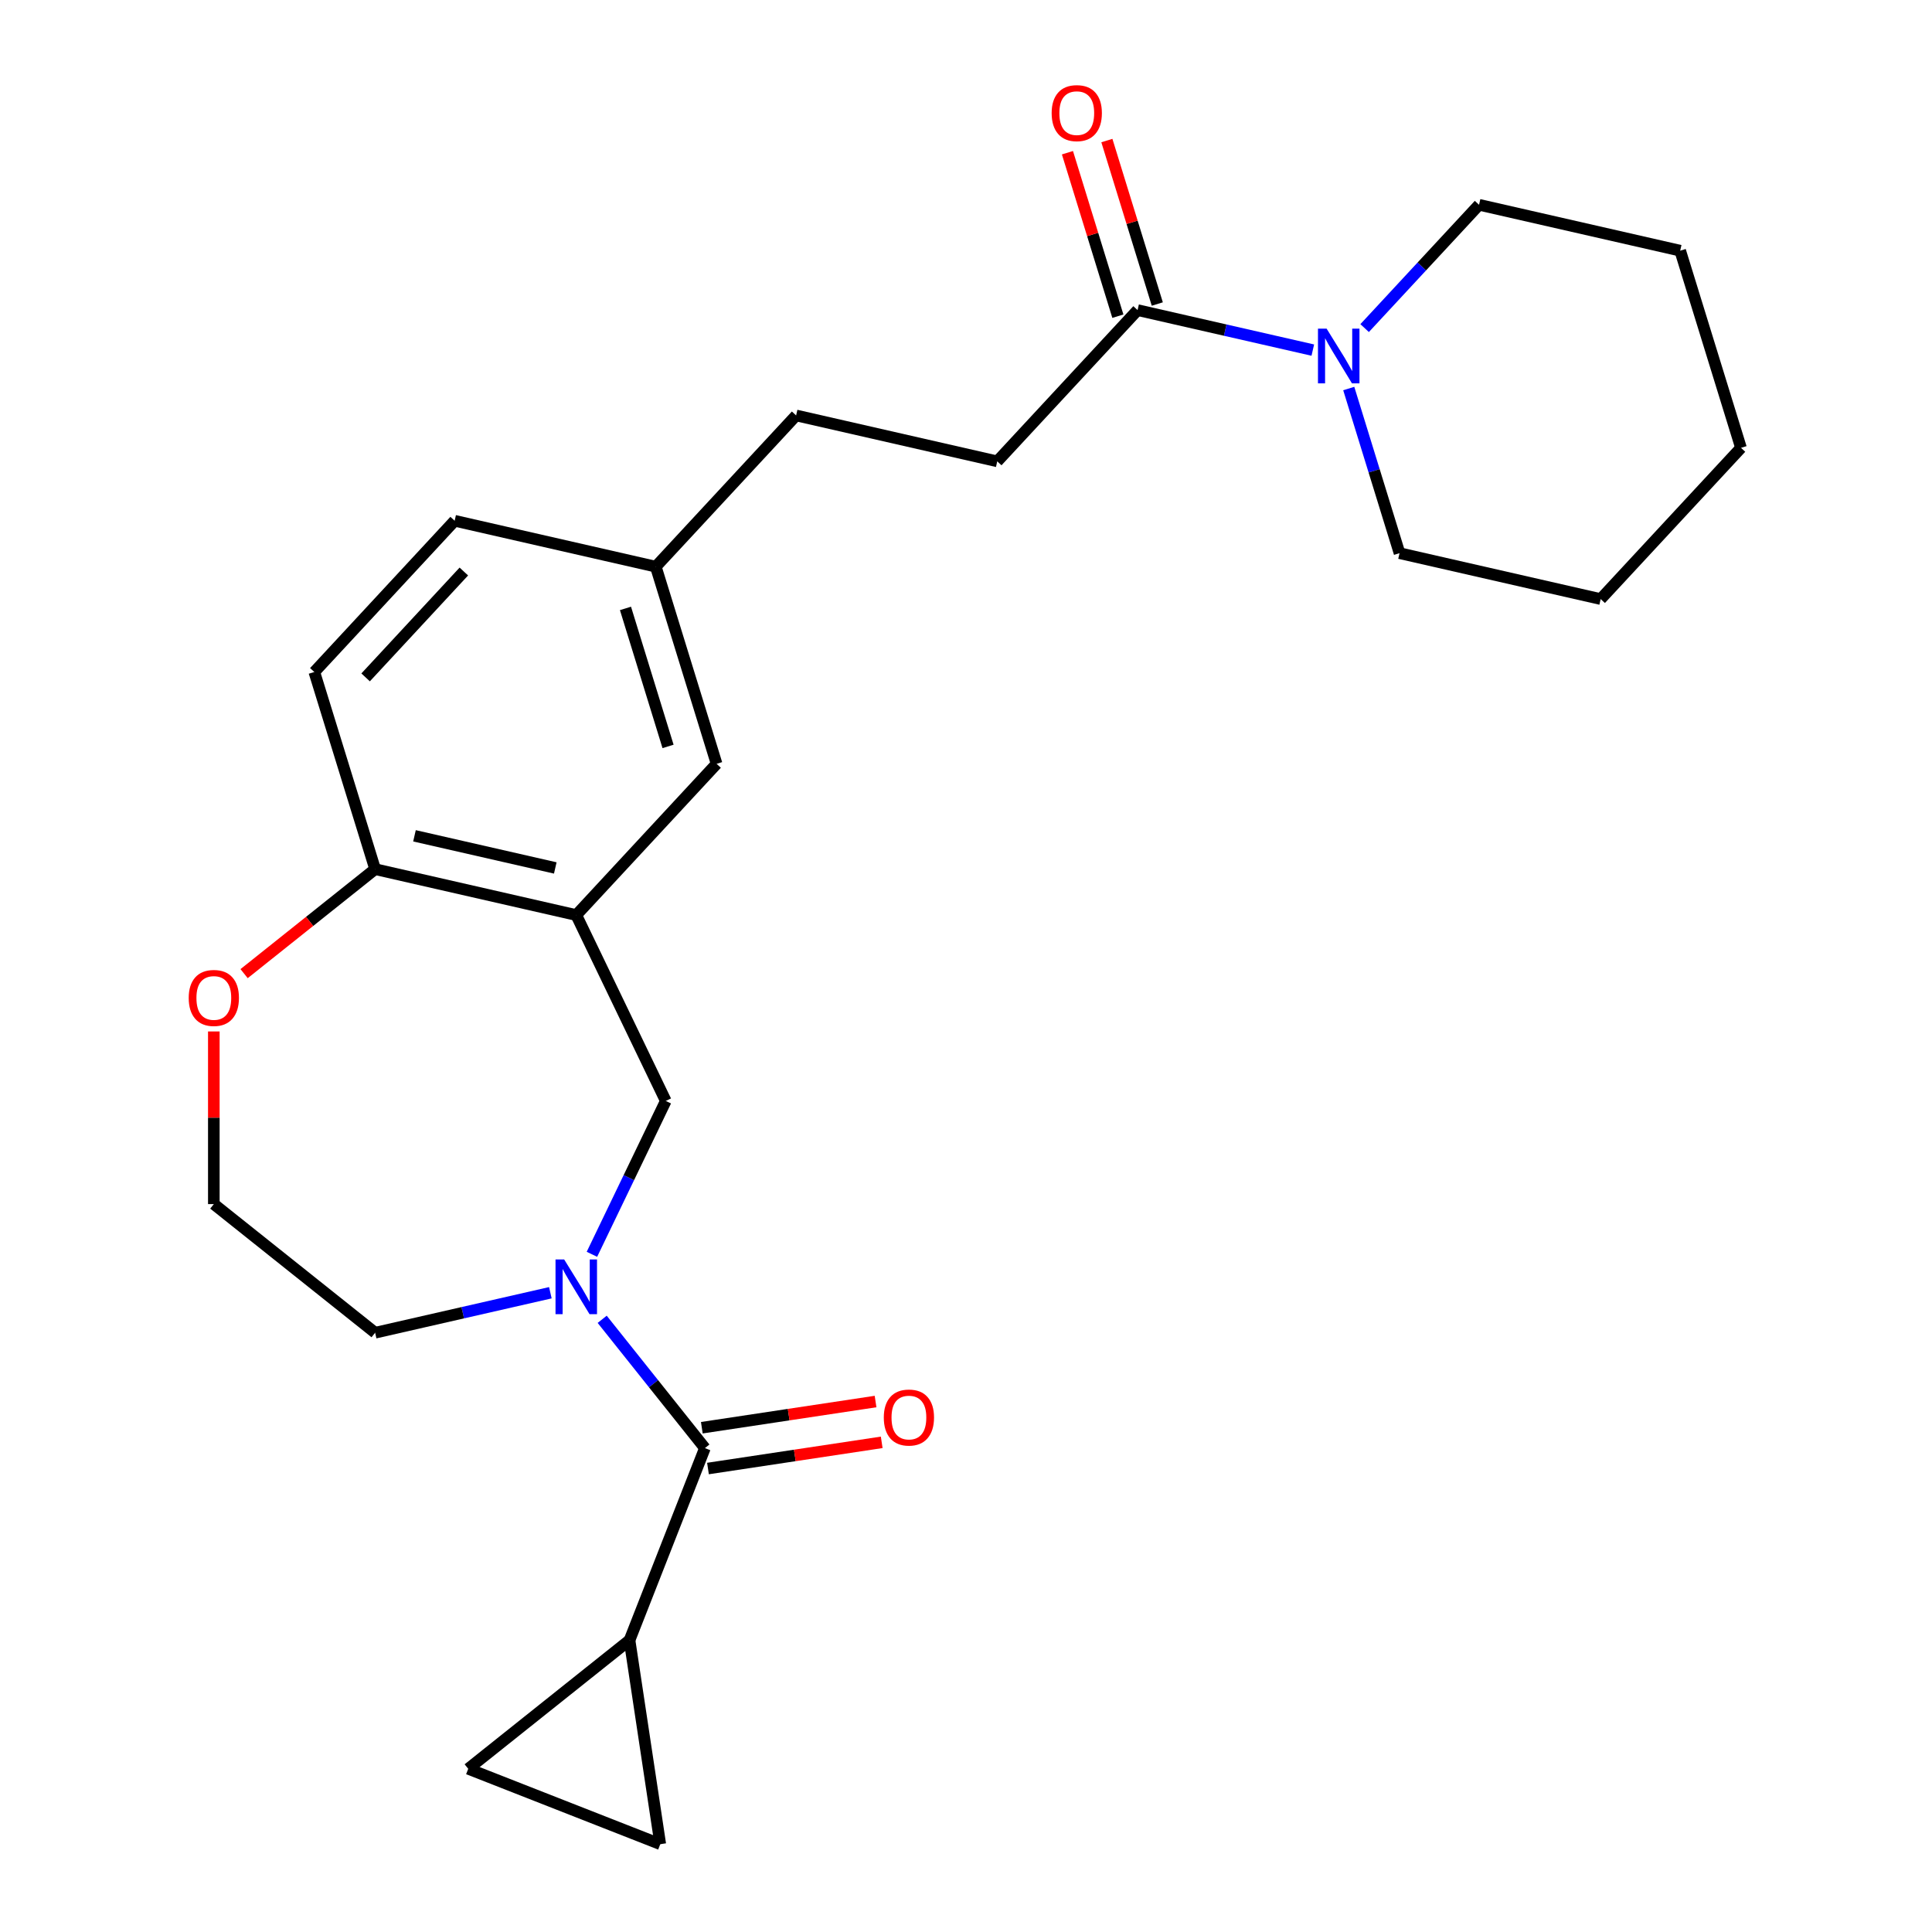 <?xml version='1.0' encoding='iso-8859-1'?>
<svg version='1.1' baseProfile='full'
              xmlns='http://www.w3.org/2000/svg'
                      xmlns:rdkit='http://www.rdkit.org/xml'
                      xmlns:xlink='http://www.w3.org/1999/xlink'
                  xml:space='preserve'
width='1000px' height='1000px' viewBox='0 0 1000 1000'>
<!-- END OF HEADER -->
<rect style='opacity:1.0;fill:#FFFFFF;stroke:none' width='1000' height='1000' x='0' y='0'> </rect>
<path class='bond-0' d='M 311.686,682.872 L 338.271,716.209' style='fill:none;fill-rule:evenodd;stroke:#0000FF;stroke-width:6px;stroke-linecap:butt;stroke-linejoin:miter;stroke-opacity:1' />
<path class='bond-0' d='M 338.271,716.209 L 364.857,749.546' style='fill:none;fill-rule:evenodd;stroke:#000000;stroke-width:6px;stroke-linecap:butt;stroke-linejoin:miter;stroke-opacity:1' />
<path class='bond-4' d='M 306.381,649.227 L 325.495,609.536' style='fill:none;fill-rule:evenodd;stroke:#0000FF;stroke-width:6px;stroke-linecap:butt;stroke-linejoin:miter;stroke-opacity:1' />
<path class='bond-4' d='M 325.495,609.536 L 344.609,569.845' style='fill:none;fill-rule:evenodd;stroke:#000000;stroke-width:6px;stroke-linecap:butt;stroke-linejoin:miter;stroke-opacity:1' />
<path class='bond-16' d='M 284.866,669.118 L 239.517,679.468' style='fill:none;fill-rule:evenodd;stroke:#0000FF;stroke-width:6px;stroke-linecap:butt;stroke-linejoin:miter;stroke-opacity:1' />
<path class='bond-16' d='M 239.517,679.468 L 194.167,689.819' style='fill:none;fill-rule:evenodd;stroke:#000000;stroke-width:6px;stroke-linecap:butt;stroke-linejoin:miter;stroke-opacity:1' />
<path class='bond-2' d='M 364.857,749.546 L 325.843,848.951' style='fill:none;fill-rule:evenodd;stroke:#000000;stroke-width:6px;stroke-linecap:butt;stroke-linejoin:miter;stroke-opacity:1' />
<path class='bond-10' d='M 366.448,760.106 L 411.41,753.329' style='fill:none;fill-rule:evenodd;stroke:#000000;stroke-width:6px;stroke-linecap:butt;stroke-linejoin:miter;stroke-opacity:1' />
<path class='bond-10' d='M 411.41,753.329 L 456.373,746.552' style='fill:none;fill-rule:evenodd;stroke:#FF0000;stroke-width:6px;stroke-linecap:butt;stroke-linejoin:miter;stroke-opacity:1' />
<path class='bond-10' d='M 363.265,738.987 L 408.227,732.21' style='fill:none;fill-rule:evenodd;stroke:#000000;stroke-width:6px;stroke-linecap:butt;stroke-linejoin:miter;stroke-opacity:1' />
<path class='bond-10' d='M 408.227,732.21 L 453.189,725.433' style='fill:none;fill-rule:evenodd;stroke:#FF0000;stroke-width:6px;stroke-linecap:butt;stroke-linejoin:miter;stroke-opacity:1' />
<path class='bond-1' d='M 298.276,473.634 L 344.609,569.845' style='fill:none;fill-rule:evenodd;stroke:#000000;stroke-width:6px;stroke-linecap:butt;stroke-linejoin:miter;stroke-opacity:1' />
<path class='bond-8' d='M 298.276,473.634 L 194.167,449.871' style='fill:none;fill-rule:evenodd;stroke:#000000;stroke-width:6px;stroke-linecap:butt;stroke-linejoin:miter;stroke-opacity:1' />
<path class='bond-8' d='M 287.412,449.248 L 214.536,432.614' style='fill:none;fill-rule:evenodd;stroke:#000000;stroke-width:6px;stroke-linecap:butt;stroke-linejoin:miter;stroke-opacity:1' />
<path class='bond-9' d='M 298.276,473.634 L 370.91,395.354' style='fill:none;fill-rule:evenodd;stroke:#000000;stroke-width:6px;stroke-linecap:butt;stroke-linejoin:miter;stroke-opacity:1' />
<path class='bond-6' d='M 325.843,848.951 L 341.759,954.545' style='fill:none;fill-rule:evenodd;stroke:#000000;stroke-width:6px;stroke-linecap:butt;stroke-linejoin:miter;stroke-opacity:1' />
<path class='bond-7' d='M 325.843,848.951 L 242.354,915.532' style='fill:none;fill-rule:evenodd;stroke:#000000;stroke-width:6px;stroke-linecap:butt;stroke-linejoin:miter;stroke-opacity:1' />
<path class='bond-3' d='M 679.51,181.214 L 634.16,170.863' style='fill:none;fill-rule:evenodd;stroke:#0000FF;stroke-width:6px;stroke-linecap:butt;stroke-linejoin:miter;stroke-opacity:1' />
<path class='bond-3' d='M 634.16,170.863 L 588.81,160.513' style='fill:none;fill-rule:evenodd;stroke:#000000;stroke-width:6px;stroke-linecap:butt;stroke-linejoin:miter;stroke-opacity:1' />
<path class='bond-20' d='M 698.111,201.105 L 711.253,243.711' style='fill:none;fill-rule:evenodd;stroke:#0000FF;stroke-width:6px;stroke-linecap:butt;stroke-linejoin:miter;stroke-opacity:1' />
<path class='bond-20' d='M 711.253,243.711 L 724.395,286.318' style='fill:none;fill-rule:evenodd;stroke:#000000;stroke-width:6px;stroke-linecap:butt;stroke-linejoin:miter;stroke-opacity:1' />
<path class='bond-21' d='M 706.329,169.823 L 735.941,137.909' style='fill:none;fill-rule:evenodd;stroke:#0000FF;stroke-width:6px;stroke-linecap:butt;stroke-linejoin:miter;stroke-opacity:1' />
<path class='bond-21' d='M 735.941,137.909 L 765.553,105.995' style='fill:none;fill-rule:evenodd;stroke:#000000;stroke-width:6px;stroke-linecap:butt;stroke-linejoin:miter;stroke-opacity:1' />
<path class='bond-5' d='M 588.81,160.513 L 516.177,238.793' style='fill:none;fill-rule:evenodd;stroke:#000000;stroke-width:6px;stroke-linecap:butt;stroke-linejoin:miter;stroke-opacity:1' />
<path class='bond-12' d='M 599.014,157.365 L 585.965,115.059' style='fill:none;fill-rule:evenodd;stroke:#000000;stroke-width:6px;stroke-linecap:butt;stroke-linejoin:miter;stroke-opacity:1' />
<path class='bond-12' d='M 585.965,115.059 L 572.915,72.752' style='fill:none;fill-rule:evenodd;stroke:#FF0000;stroke-width:6px;stroke-linecap:butt;stroke-linejoin:miter;stroke-opacity:1' />
<path class='bond-12' d='M 578.606,163.66 L 565.556,121.354' style='fill:none;fill-rule:evenodd;stroke:#000000;stroke-width:6px;stroke-linecap:butt;stroke-linejoin:miter;stroke-opacity:1' />
<path class='bond-12' d='M 565.556,121.354 L 552.506,79.047' style='fill:none;fill-rule:evenodd;stroke:#FF0000;stroke-width:6px;stroke-linecap:butt;stroke-linejoin:miter;stroke-opacity:1' />
<path class='bond-26' d='M 341.759,954.545 L 242.354,915.532' style='fill:none;fill-rule:evenodd;stroke:#000000;stroke-width:6px;stroke-linecap:butt;stroke-linejoin:miter;stroke-opacity:1' />
<path class='bond-14' d='M 194.167,449.871 L 162.691,347.829' style='fill:none;fill-rule:evenodd;stroke:#000000;stroke-width:6px;stroke-linecap:butt;stroke-linejoin:miter;stroke-opacity:1' />
<path class='bond-25' d='M 194.167,449.871 L 160.257,476.914' style='fill:none;fill-rule:evenodd;stroke:#000000;stroke-width:6px;stroke-linecap:butt;stroke-linejoin:miter;stroke-opacity:1' />
<path class='bond-25' d='M 160.257,476.914 L 126.347,503.956' style='fill:none;fill-rule:evenodd;stroke:#FF0000;stroke-width:6px;stroke-linecap:butt;stroke-linejoin:miter;stroke-opacity:1' />
<path class='bond-15' d='M 370.91,395.354 L 339.434,293.311' style='fill:none;fill-rule:evenodd;stroke:#000000;stroke-width:6px;stroke-linecap:butt;stroke-linejoin:miter;stroke-opacity:1' />
<path class='bond-15' d='M 345.78,386.342 L 323.747,314.913' style='fill:none;fill-rule:evenodd;stroke:#000000;stroke-width:6px;stroke-linecap:butt;stroke-linejoin:miter;stroke-opacity:1' />
<path class='bond-11' d='M 110.677,533.882 L 110.677,578.56' style='fill:none;fill-rule:evenodd;stroke:#FF0000;stroke-width:6px;stroke-linecap:butt;stroke-linejoin:miter;stroke-opacity:1' />
<path class='bond-11' d='M 110.677,578.56 L 110.677,623.239' style='fill:none;fill-rule:evenodd;stroke:#000000;stroke-width:6px;stroke-linecap:butt;stroke-linejoin:miter;stroke-opacity:1' />
<path class='bond-13' d='M 516.177,238.793 L 412.067,215.031' style='fill:none;fill-rule:evenodd;stroke:#000000;stroke-width:6px;stroke-linecap:butt;stroke-linejoin:miter;stroke-opacity:1' />
<path class='bond-27' d='M 162.691,347.829 L 235.324,269.549' style='fill:none;fill-rule:evenodd;stroke:#000000;stroke-width:6px;stroke-linecap:butt;stroke-linejoin:miter;stroke-opacity:1' />
<path class='bond-27' d='M 189.242,350.614 L 240.085,295.817' style='fill:none;fill-rule:evenodd;stroke:#000000;stroke-width:6px;stroke-linecap:butt;stroke-linejoin:miter;stroke-opacity:1' />
<path class='bond-17' d='M 339.434,293.311 L 412.067,215.031' style='fill:none;fill-rule:evenodd;stroke:#000000;stroke-width:6px;stroke-linecap:butt;stroke-linejoin:miter;stroke-opacity:1' />
<path class='bond-18' d='M 339.434,293.311 L 235.324,269.549' style='fill:none;fill-rule:evenodd;stroke:#000000;stroke-width:6px;stroke-linecap:butt;stroke-linejoin:miter;stroke-opacity:1' />
<path class='bond-19' d='M 194.167,689.819 L 110.677,623.239' style='fill:none;fill-rule:evenodd;stroke:#000000;stroke-width:6px;stroke-linecap:butt;stroke-linejoin:miter;stroke-opacity:1' />
<path class='bond-23' d='M 724.395,286.318 L 828.505,310.08' style='fill:none;fill-rule:evenodd;stroke:#000000;stroke-width:6px;stroke-linecap:butt;stroke-linejoin:miter;stroke-opacity:1' />
<path class='bond-22' d='M 765.553,105.995 L 869.662,129.757' style='fill:none;fill-rule:evenodd;stroke:#000000;stroke-width:6px;stroke-linecap:butt;stroke-linejoin:miter;stroke-opacity:1' />
<path class='bond-24' d='M 869.662,129.757 L 901.138,231.8' style='fill:none;fill-rule:evenodd;stroke:#000000;stroke-width:6px;stroke-linecap:butt;stroke-linejoin:miter;stroke-opacity:1' />
<path class='bond-28' d='M 828.505,310.08 L 901.138,231.8' style='fill:none;fill-rule:evenodd;stroke:#000000;stroke-width:6px;stroke-linecap:butt;stroke-linejoin:miter;stroke-opacity:1' />
<path  class='atom-0' d='M 292.016 651.897
L 301.296 666.897
Q 302.216 668.377, 303.696 671.057
Q 305.176 673.737, 305.256 673.897
L 305.256 651.897
L 309.016 651.897
L 309.016 680.217
L 305.136 680.217
L 295.176 663.817
Q 294.016 661.897, 292.776 659.697
Q 291.576 657.497, 291.216 656.817
L 291.216 680.217
L 287.536 680.217
L 287.536 651.897
L 292.016 651.897
' fill='#0000FF'/>
<path  class='atom-4' d='M 686.66 170.115
L 695.94 185.115
Q 696.86 186.595, 698.34 189.275
Q 699.82 191.955, 699.9 192.115
L 699.9 170.115
L 703.66 170.115
L 703.66 198.435
L 699.78 198.435
L 689.82 182.035
Q 688.66 180.115, 687.42 177.915
Q 686.22 175.715, 685.86 175.035
L 685.86 198.435
L 682.18 198.435
L 682.18 170.115
L 686.66 170.115
' fill='#0000FF'/>
<path  class='atom-11' d='M 457.451 733.711
Q 457.451 726.911, 460.811 723.111
Q 464.171 719.311, 470.451 719.311
Q 476.731 719.311, 480.091 723.111
Q 483.451 726.911, 483.451 733.711
Q 483.451 740.591, 480.051 744.511
Q 476.651 748.391, 470.451 748.391
Q 464.211 748.391, 460.811 744.511
Q 457.451 740.631, 457.451 733.711
M 470.451 745.191
Q 474.771 745.191, 477.091 742.311
Q 479.451 739.391, 479.451 733.711
Q 479.451 728.151, 477.091 725.351
Q 474.771 722.511, 470.451 722.511
Q 466.131 722.511, 463.771 725.311
Q 461.451 728.111, 461.451 733.711
Q 461.451 739.431, 463.771 742.311
Q 466.131 745.191, 470.451 745.191
' fill='#FF0000'/>
<path  class='atom-12' d='M 97.677 516.532
Q 97.677 509.732, 101.037 505.932
Q 104.397 502.132, 110.677 502.132
Q 116.957 502.132, 120.317 505.932
Q 123.677 509.732, 123.677 516.532
Q 123.677 523.412, 120.277 527.332
Q 116.877 531.212, 110.677 531.212
Q 104.437 531.212, 101.037 527.332
Q 97.677 523.452, 97.677 516.532
M 110.677 528.012
Q 114.997 528.012, 117.317 525.132
Q 119.677 522.212, 119.677 516.532
Q 119.677 510.972, 117.317 508.172
Q 114.997 505.332, 110.677 505.332
Q 106.357 505.332, 103.997 508.132
Q 101.677 510.932, 101.677 516.532
Q 101.677 522.252, 103.997 525.132
Q 106.357 528.012, 110.677 528.012
' fill='#FF0000'/>
<path  class='atom-13' d='M 544.334 58.55
Q 544.334 51.75, 547.694 47.95
Q 551.054 44.15, 557.334 44.15
Q 563.614 44.15, 566.974 47.95
Q 570.334 51.75, 570.334 58.55
Q 570.334 65.43, 566.934 69.35
Q 563.534 73.23, 557.334 73.23
Q 551.094 73.23, 547.694 69.35
Q 544.334 65.47, 544.334 58.55
M 557.334 70.03
Q 561.654 70.03, 563.974 67.15
Q 566.334 64.23, 566.334 58.55
Q 566.334 52.99, 563.974 50.19
Q 561.654 47.35, 557.334 47.35
Q 553.014 47.35, 550.654 50.15
Q 548.334 52.95, 548.334 58.55
Q 548.334 64.27, 550.654 67.15
Q 553.014 70.03, 557.334 70.03
' fill='#FF0000'/>
</svg>
